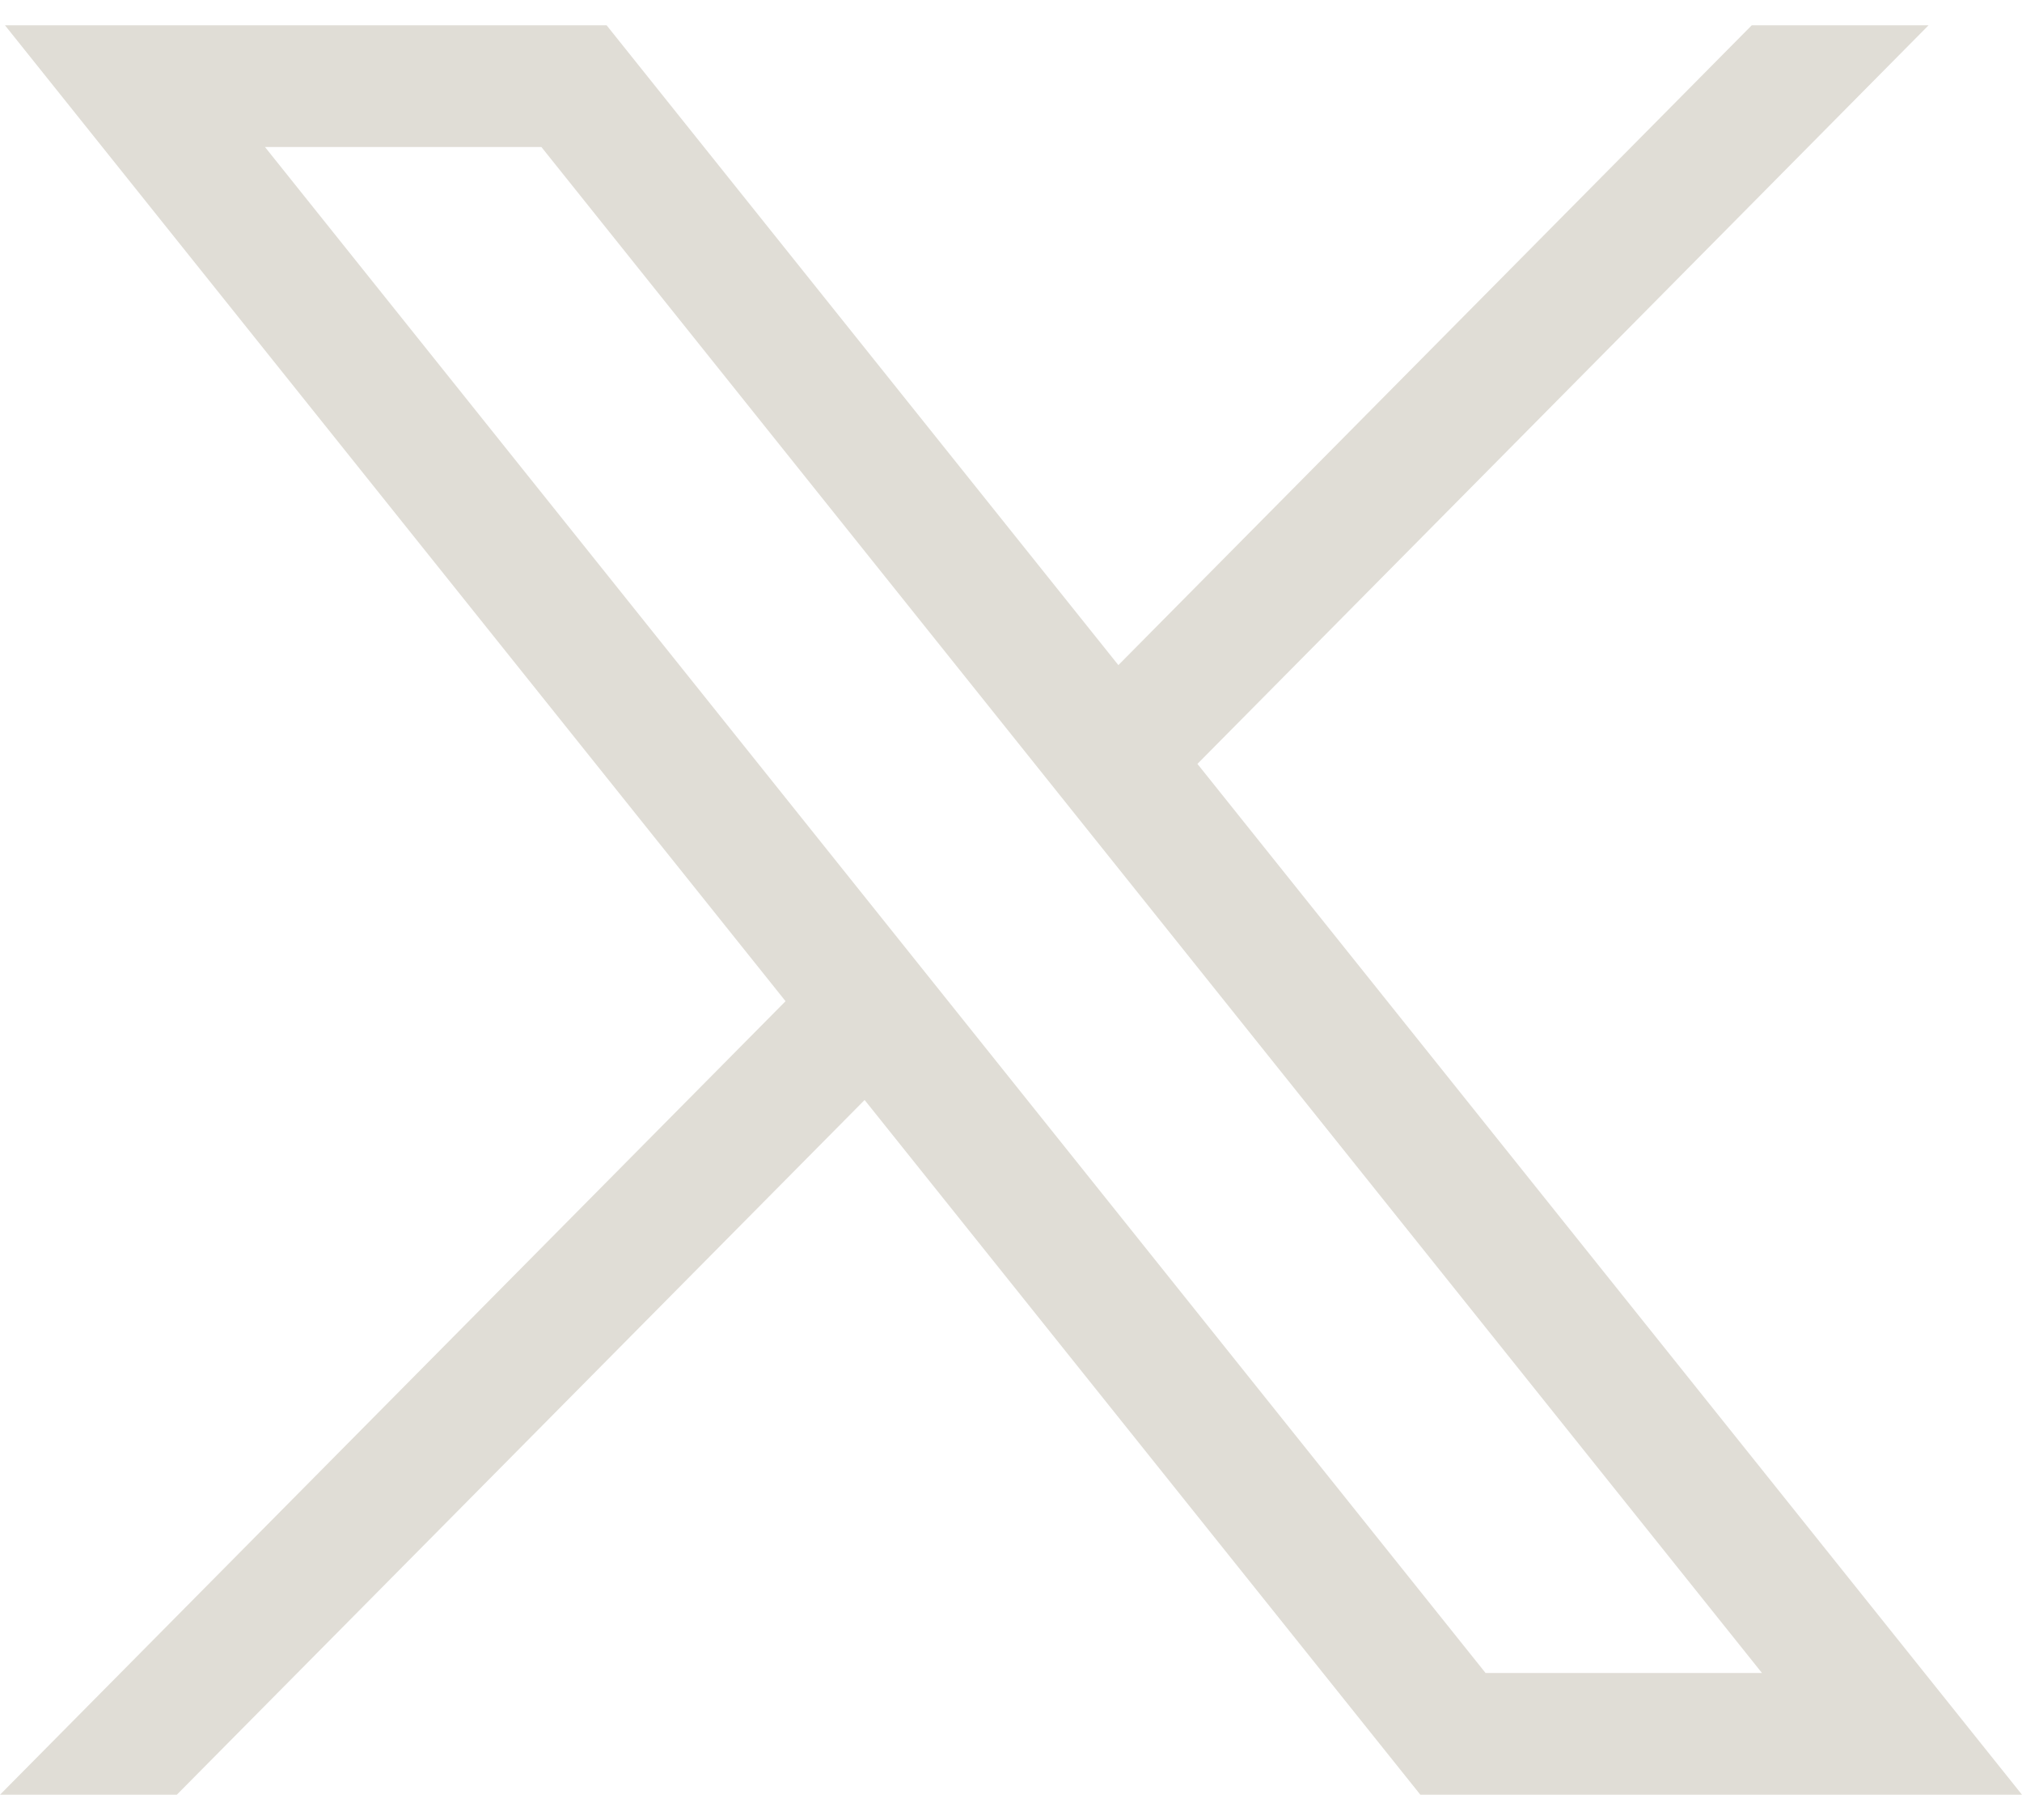 <svg width="20" height="18" viewBox="0 0 20 18" fill="none" xmlns="http://www.w3.org/2000/svg">
<path d="M0.049 0.25L7.77 9.902L0 17.75H1.749L8.552 10.879L14.049 17.75H20L11.844 7.555L19.076 0.25H17.327L11.062 6.578L6 0.25H0.049ZM2.621 1.454H5.355L17.428 16.546H14.694L2.621 1.454Z" fill="#E0DDD6"/>
</svg>

